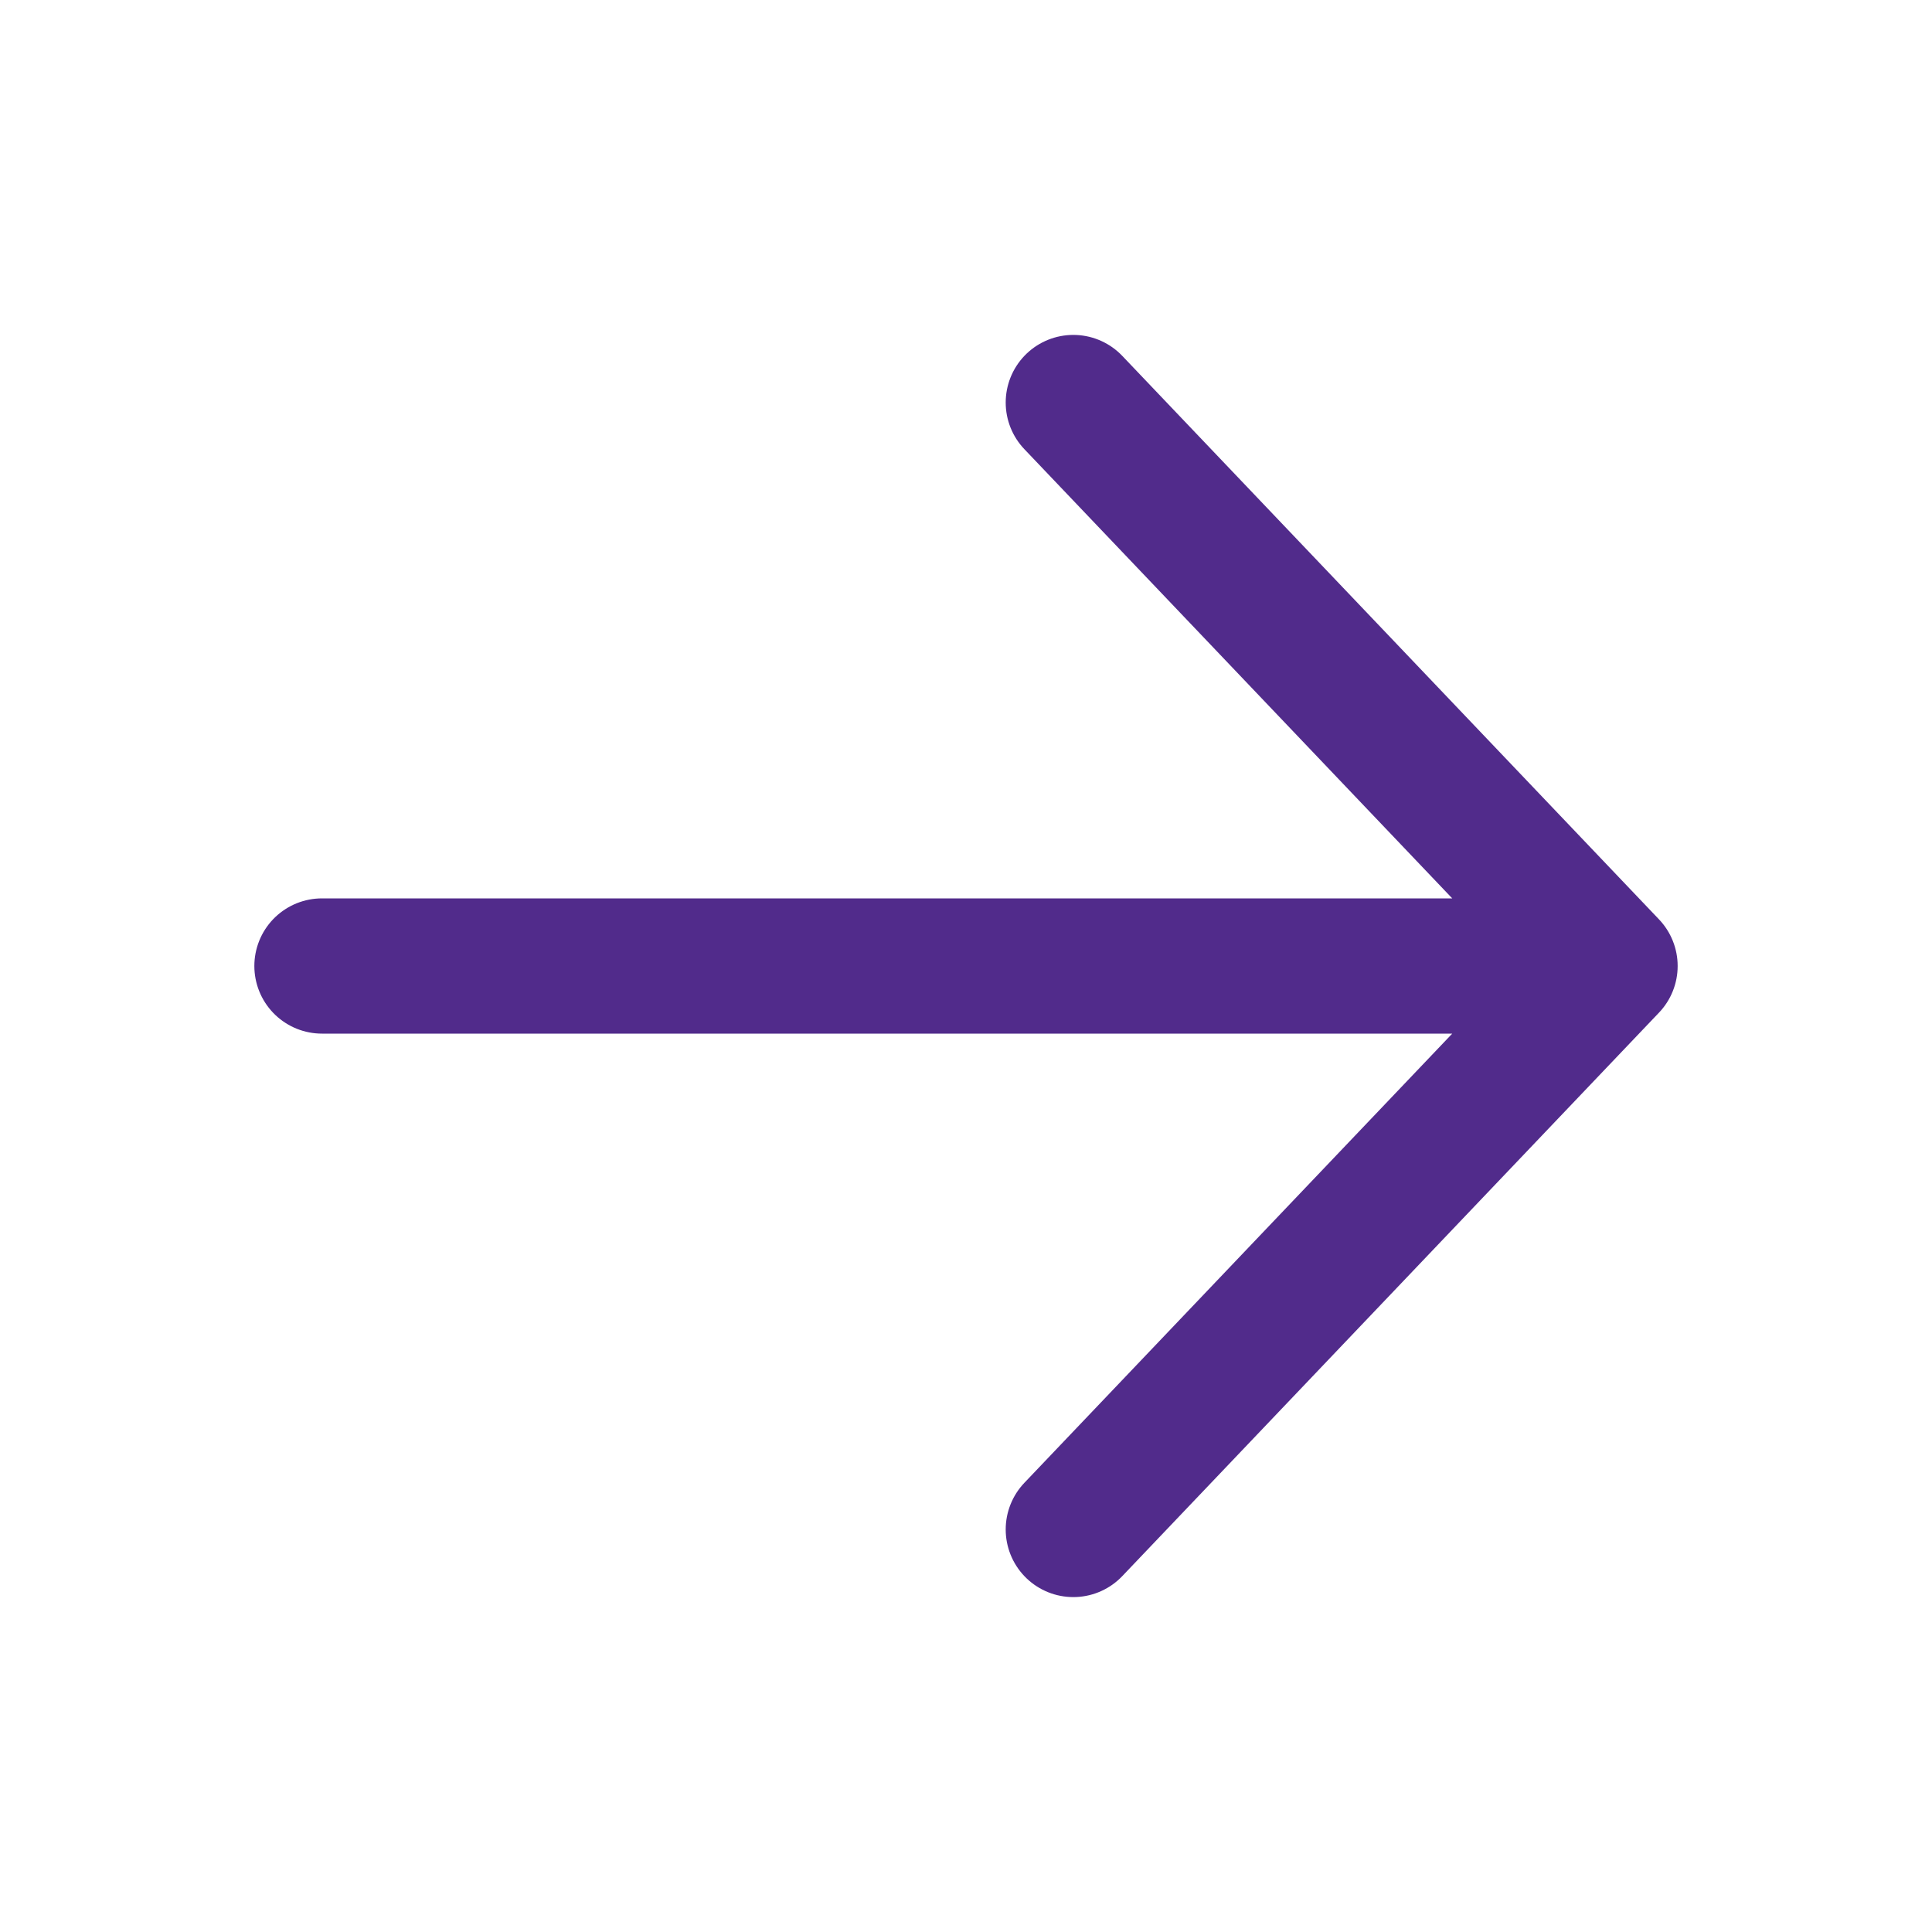 <svg xmlns="http://www.w3.org/2000/svg" width="20" height="20" viewBox="0 0 20 20" fill="none">
<path d="M11.111 4.167L16.667 10M16.667 10L11.111 15.833M16.667 10L3.333 10" stroke="#512B8B" stroke-width="1.4" stroke-linecap="round" stroke-linejoin="round"/>
</svg>